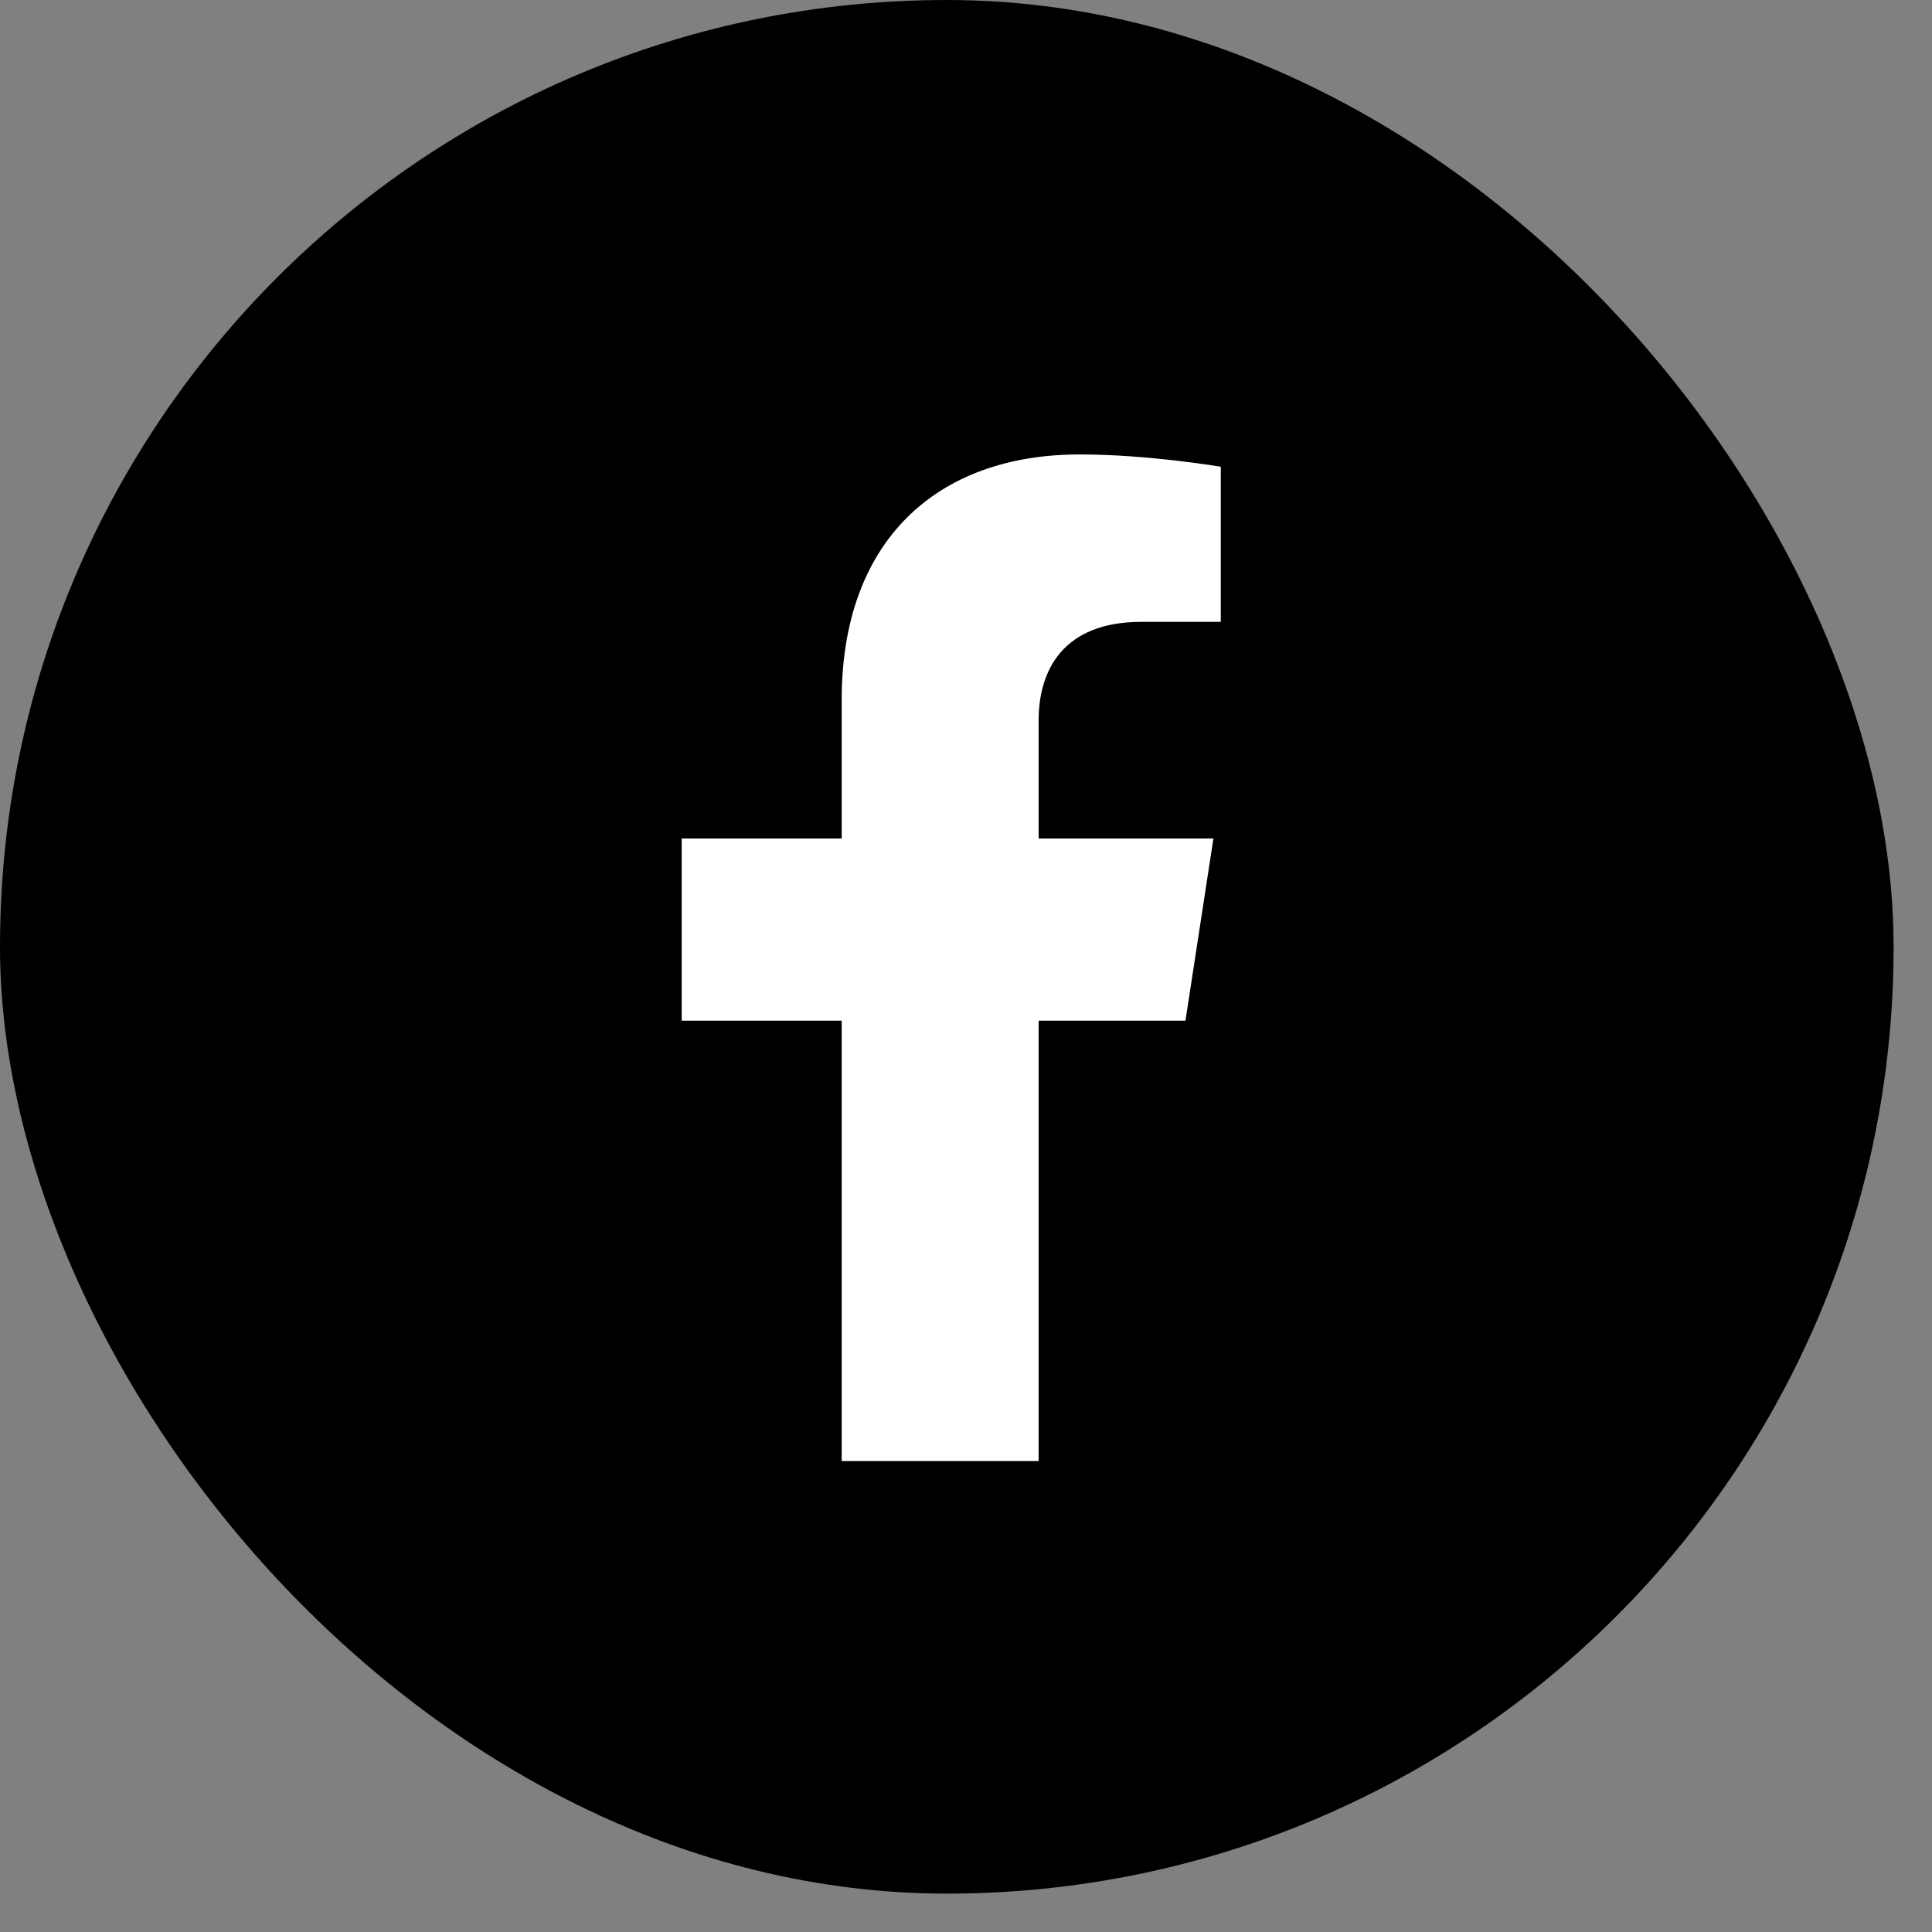 <svg width="32" height="32" viewBox="0 0 32 32" fill="none" xmlns="http://www.w3.org/2000/svg">
  <rect x="0" y="0" width="32" height="32" fill="#808080" stroke="none"/>
  <rect width="31.364" height="31.364" rx="15.682" fill="url(#paint0_linear_5001_19)"/>
  <path d="M19.635 16.905L20.098 13.888H17.203V11.93C17.203 11.105 17.607 10.3 18.904 10.3H20.22V7.731C20.22 7.731 19.026 7.527 17.884 7.527C15.5 7.527 13.941 8.973 13.941 11.589V13.888H11.291V16.905H13.941V24.2H17.203V16.905L19.635 16.905Z" fill="white"/>
  <defs>
    <linearGradient id="paint0_linear_5001_19" x1="14.455" y1="53.698" x2="14.455" y2="5.227" gradientUnits="userSpaceOnUse">
      <stop offset="0.02" stop-color="#000000"/>
      <stop offset="0.93" stop-color="#000000"/>
    </linearGradient>
  </defs>
</svg>
